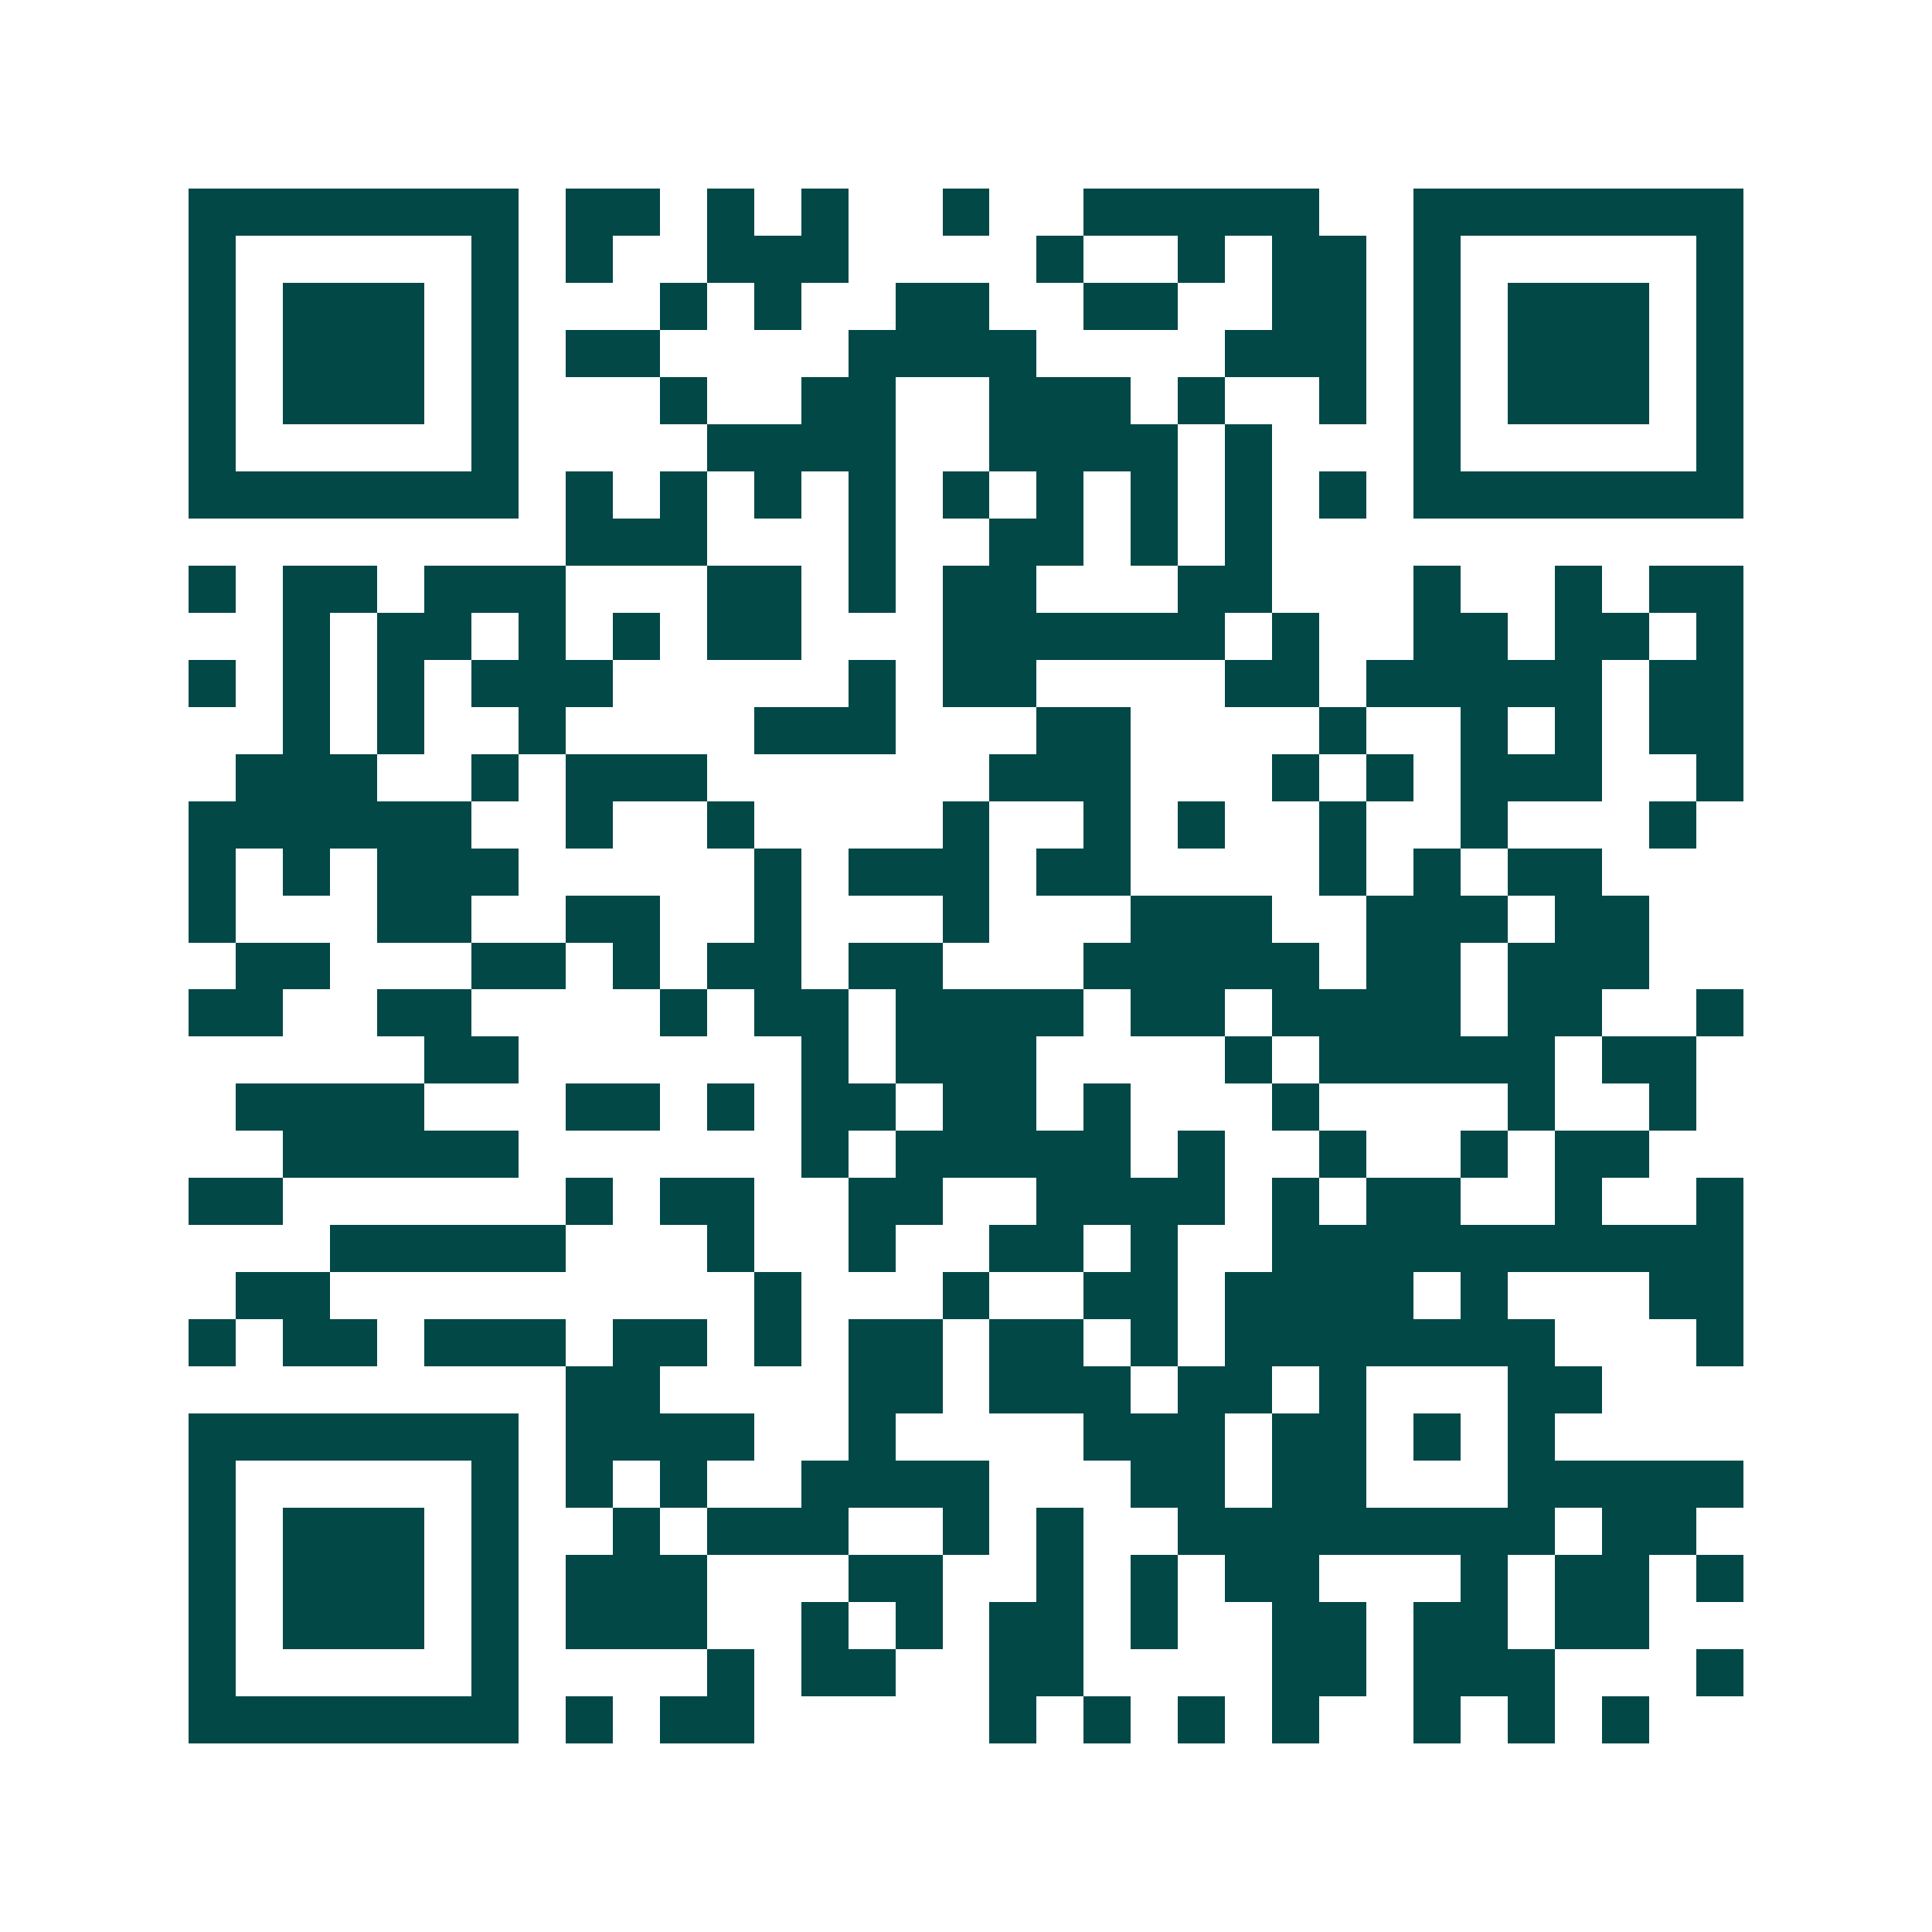 <svg xmlns="http://www.w3.org/2000/svg" width="200" height="200" viewBox="0 0 41 41" shape-rendering="crispEdges"><path fill="#ffffff" d="M0 0h41v41H0z"/><path stroke="#014847" d="M4 4.5h7m1 0h2m1 0h1m1 0h1m2 0h1m2 0h5m2 0h7M4 5.5h1m5 0h1m1 0h1m2 0h3m4 0h1m2 0h1m1 0h2m1 0h1m5 0h1M4 6.5h1m1 0h3m1 0h1m3 0h1m1 0h1m2 0h2m2 0h2m2 0h2m1 0h1m1 0h3m1 0h1M4 7.5h1m1 0h3m1 0h1m1 0h2m4 0h4m4 0h3m1 0h1m1 0h3m1 0h1M4 8.5h1m1 0h3m1 0h1m3 0h1m2 0h2m2 0h3m1 0h1m2 0h1m1 0h1m1 0h3m1 0h1M4 9.5h1m5 0h1m4 0h4m2 0h4m1 0h1m3 0h1m5 0h1M4 10.5h7m1 0h1m1 0h1m1 0h1m1 0h1m1 0h1m1 0h1m1 0h1m1 0h1m1 0h1m1 0h7M12 11.5h3m3 0h1m2 0h2m1 0h1m1 0h1M4 12.5h1m1 0h2m1 0h3m3 0h2m1 0h1m1 0h2m3 0h2m3 0h1m2 0h1m1 0h2M6 13.5h1m1 0h2m1 0h1m1 0h1m1 0h2m3 0h6m1 0h1m2 0h2m1 0h2m1 0h1M4 14.5h1m1 0h1m1 0h1m1 0h3m5 0h1m1 0h2m4 0h2m1 0h5m1 0h2M6 15.5h1m1 0h1m2 0h1m4 0h3m3 0h2m4 0h1m2 0h1m1 0h1m1 0h2M5 16.5h3m2 0h1m1 0h3m6 0h3m3 0h1m1 0h1m1 0h3m2 0h1M4 17.5h6m2 0h1m2 0h1m4 0h1m2 0h1m1 0h1m2 0h1m2 0h1m3 0h1M4 18.5h1m1 0h1m1 0h3m5 0h1m1 0h3m1 0h2m4 0h1m1 0h1m1 0h2M4 19.5h1m3 0h2m2 0h2m2 0h1m3 0h1m3 0h3m2 0h3m1 0h2M5 20.5h2m3 0h2m1 0h1m1 0h2m1 0h2m3 0h5m1 0h2m1 0h3M4 21.5h2m2 0h2m4 0h1m1 0h2m1 0h4m1 0h2m1 0h4m1 0h2m2 0h1M9 22.5h2m6 0h1m1 0h3m4 0h1m1 0h5m1 0h2M5 23.5h4m3 0h2m1 0h1m1 0h2m1 0h2m1 0h1m3 0h1m4 0h1m2 0h1M6 24.5h5m6 0h1m1 0h5m1 0h1m2 0h1m2 0h1m1 0h2M4 25.5h2m6 0h1m1 0h2m2 0h2m2 0h4m1 0h1m1 0h2m2 0h1m2 0h1M7 26.5h5m3 0h1m2 0h1m2 0h2m1 0h1m2 0h10M5 27.5h2m9 0h1m3 0h1m2 0h2m1 0h4m1 0h1m3 0h2M4 28.5h1m1 0h2m1 0h3m1 0h2m1 0h1m1 0h2m1 0h2m1 0h1m1 0h7m3 0h1M12 29.5h2m4 0h2m1 0h3m1 0h2m1 0h1m3 0h2M4 30.5h7m1 0h4m2 0h1m4 0h3m1 0h2m1 0h1m1 0h1M4 31.5h1m5 0h1m1 0h1m1 0h1m2 0h4m3 0h2m1 0h2m3 0h5M4 32.5h1m1 0h3m1 0h1m2 0h1m1 0h3m2 0h1m1 0h1m2 0h8m1 0h2M4 33.5h1m1 0h3m1 0h1m1 0h3m3 0h2m2 0h1m1 0h1m1 0h2m3 0h1m1 0h2m1 0h1M4 34.5h1m1 0h3m1 0h1m1 0h3m2 0h1m1 0h1m1 0h2m1 0h1m2 0h2m1 0h2m1 0h2M4 35.5h1m5 0h1m4 0h1m1 0h2m2 0h2m4 0h2m1 0h3m3 0h1M4 36.5h7m1 0h1m1 0h2m5 0h1m1 0h1m1 0h1m1 0h1m2 0h1m1 0h1m1 0h1"/></svg>
